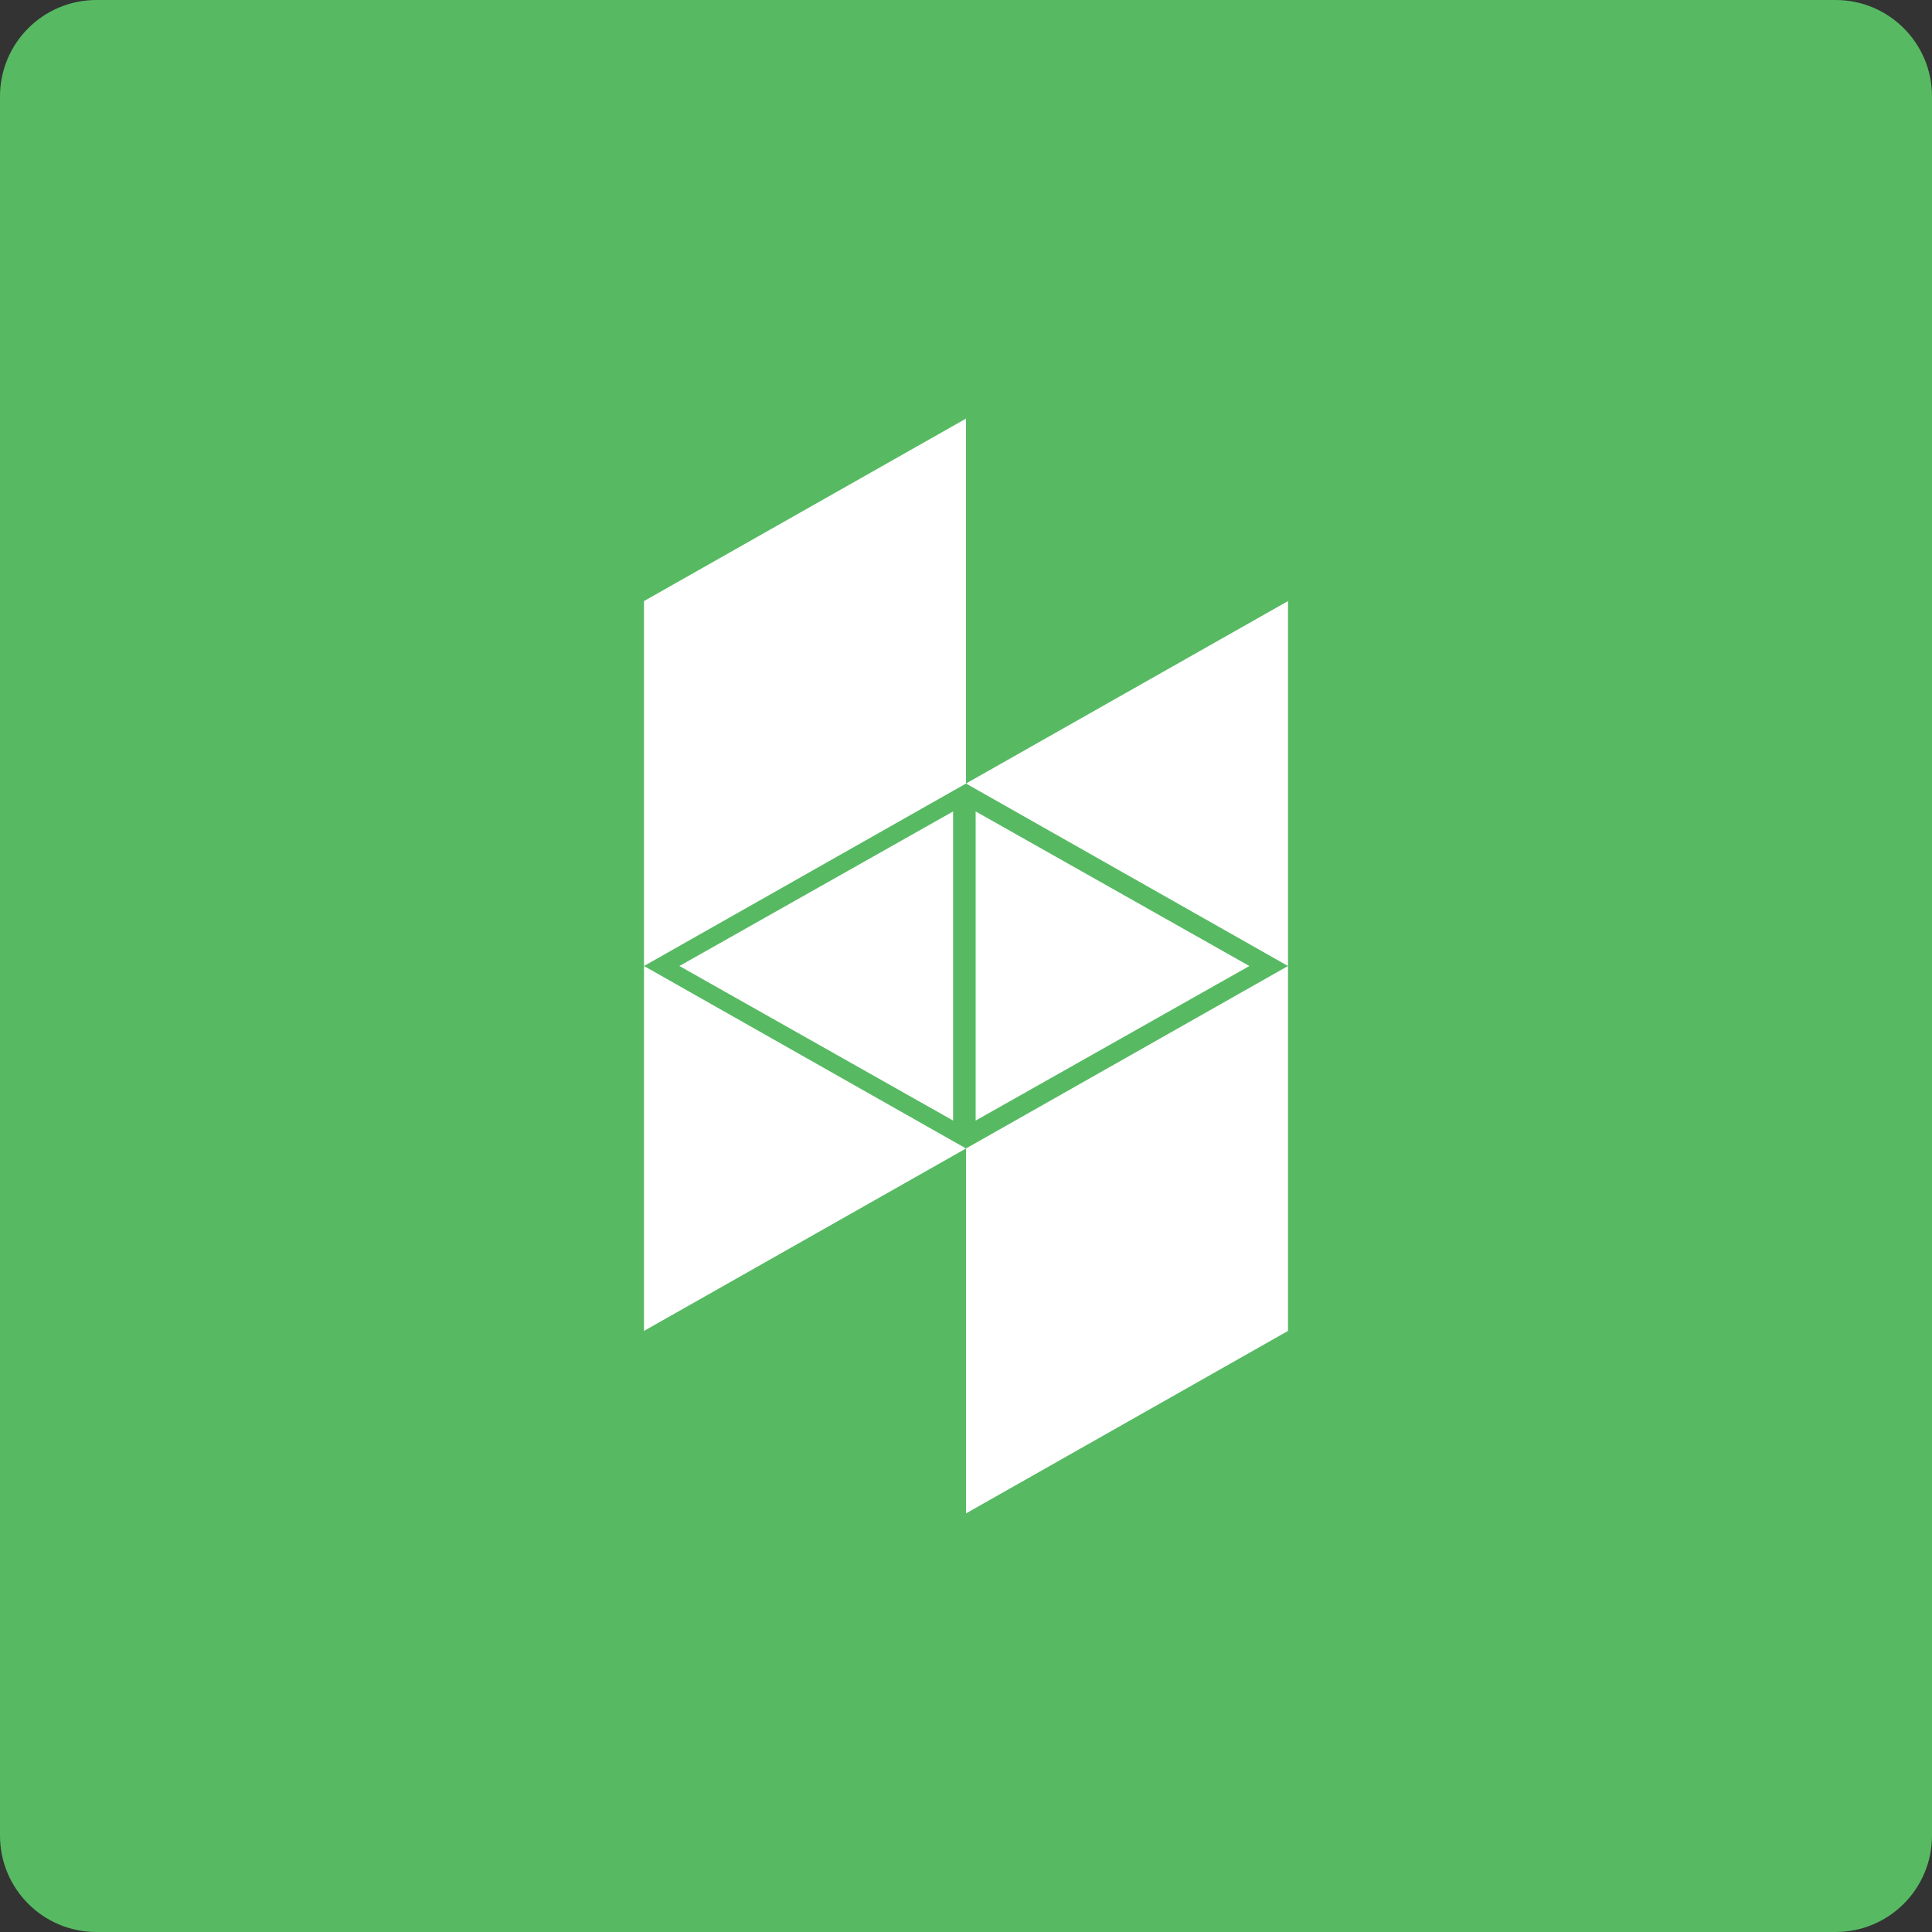 <?xml version="1.0" ?><svg height="60px" version="1.1" viewBox="0 0 60 60" width="60px" xmlns="http://www.w3.org/2000/svg" xmlns:sketch="http://www.bohemiancoding.com/sketch/ns" xmlns:xlink="http://www.w3.org/1999/xlink"><rect x="0" y="0" width="60" height="60" fill="#333333" stroke="none"/><title/><desc/><defs/><g fill="none" fill-rule="evenodd" id="soical" stroke="none" stroke-width="1"><g id="social" transform="translate(-273, -838)"><g id="slices" transform="translate(173, 138)"/><g fill="#57BA63" id="square-flat" transform="translate(173, 138)"><path d="M102.996,700 L157.004,700 C158.659,700 160,701.337 160,702.996 L160,757.004 C160,758.659 158.663,760 157.004,760 L102.996,760 C101.341,760 100,758.663 100,757.004 L100,702.996 C100,701.341 101.337,700 102.996,700 Z" id="square-72"/></g><g fill="#FFFFFF" id="icon" transform="translate(182, 150)"><g id="houzz" transform="translate(111, 701)"><path d="M0,5.667 L0,28.333 L10,22.667 L10,0 L0,5.667 Z M20,28.333 L20,5.667 L10,11.333 L10,34 L20,28.333 Z M10,11.333 L0,17 L10,22.667 L20,17 L10,11.333 Z" id="Rectangle-39"/><path d="M10.3,17 L18.8,21.8 L18.8,12.2 L10.3,17 Z" id="Rectangle-39" transform="translate(14.55, 17) scale(-1, 1) translate(-14.55, -17) "/><path d="M1.1,17 L9.6,21.8 L9.6,12.2 L1.1,17 Z" id="Rectangle-38"/></g></g></g></g></svg>